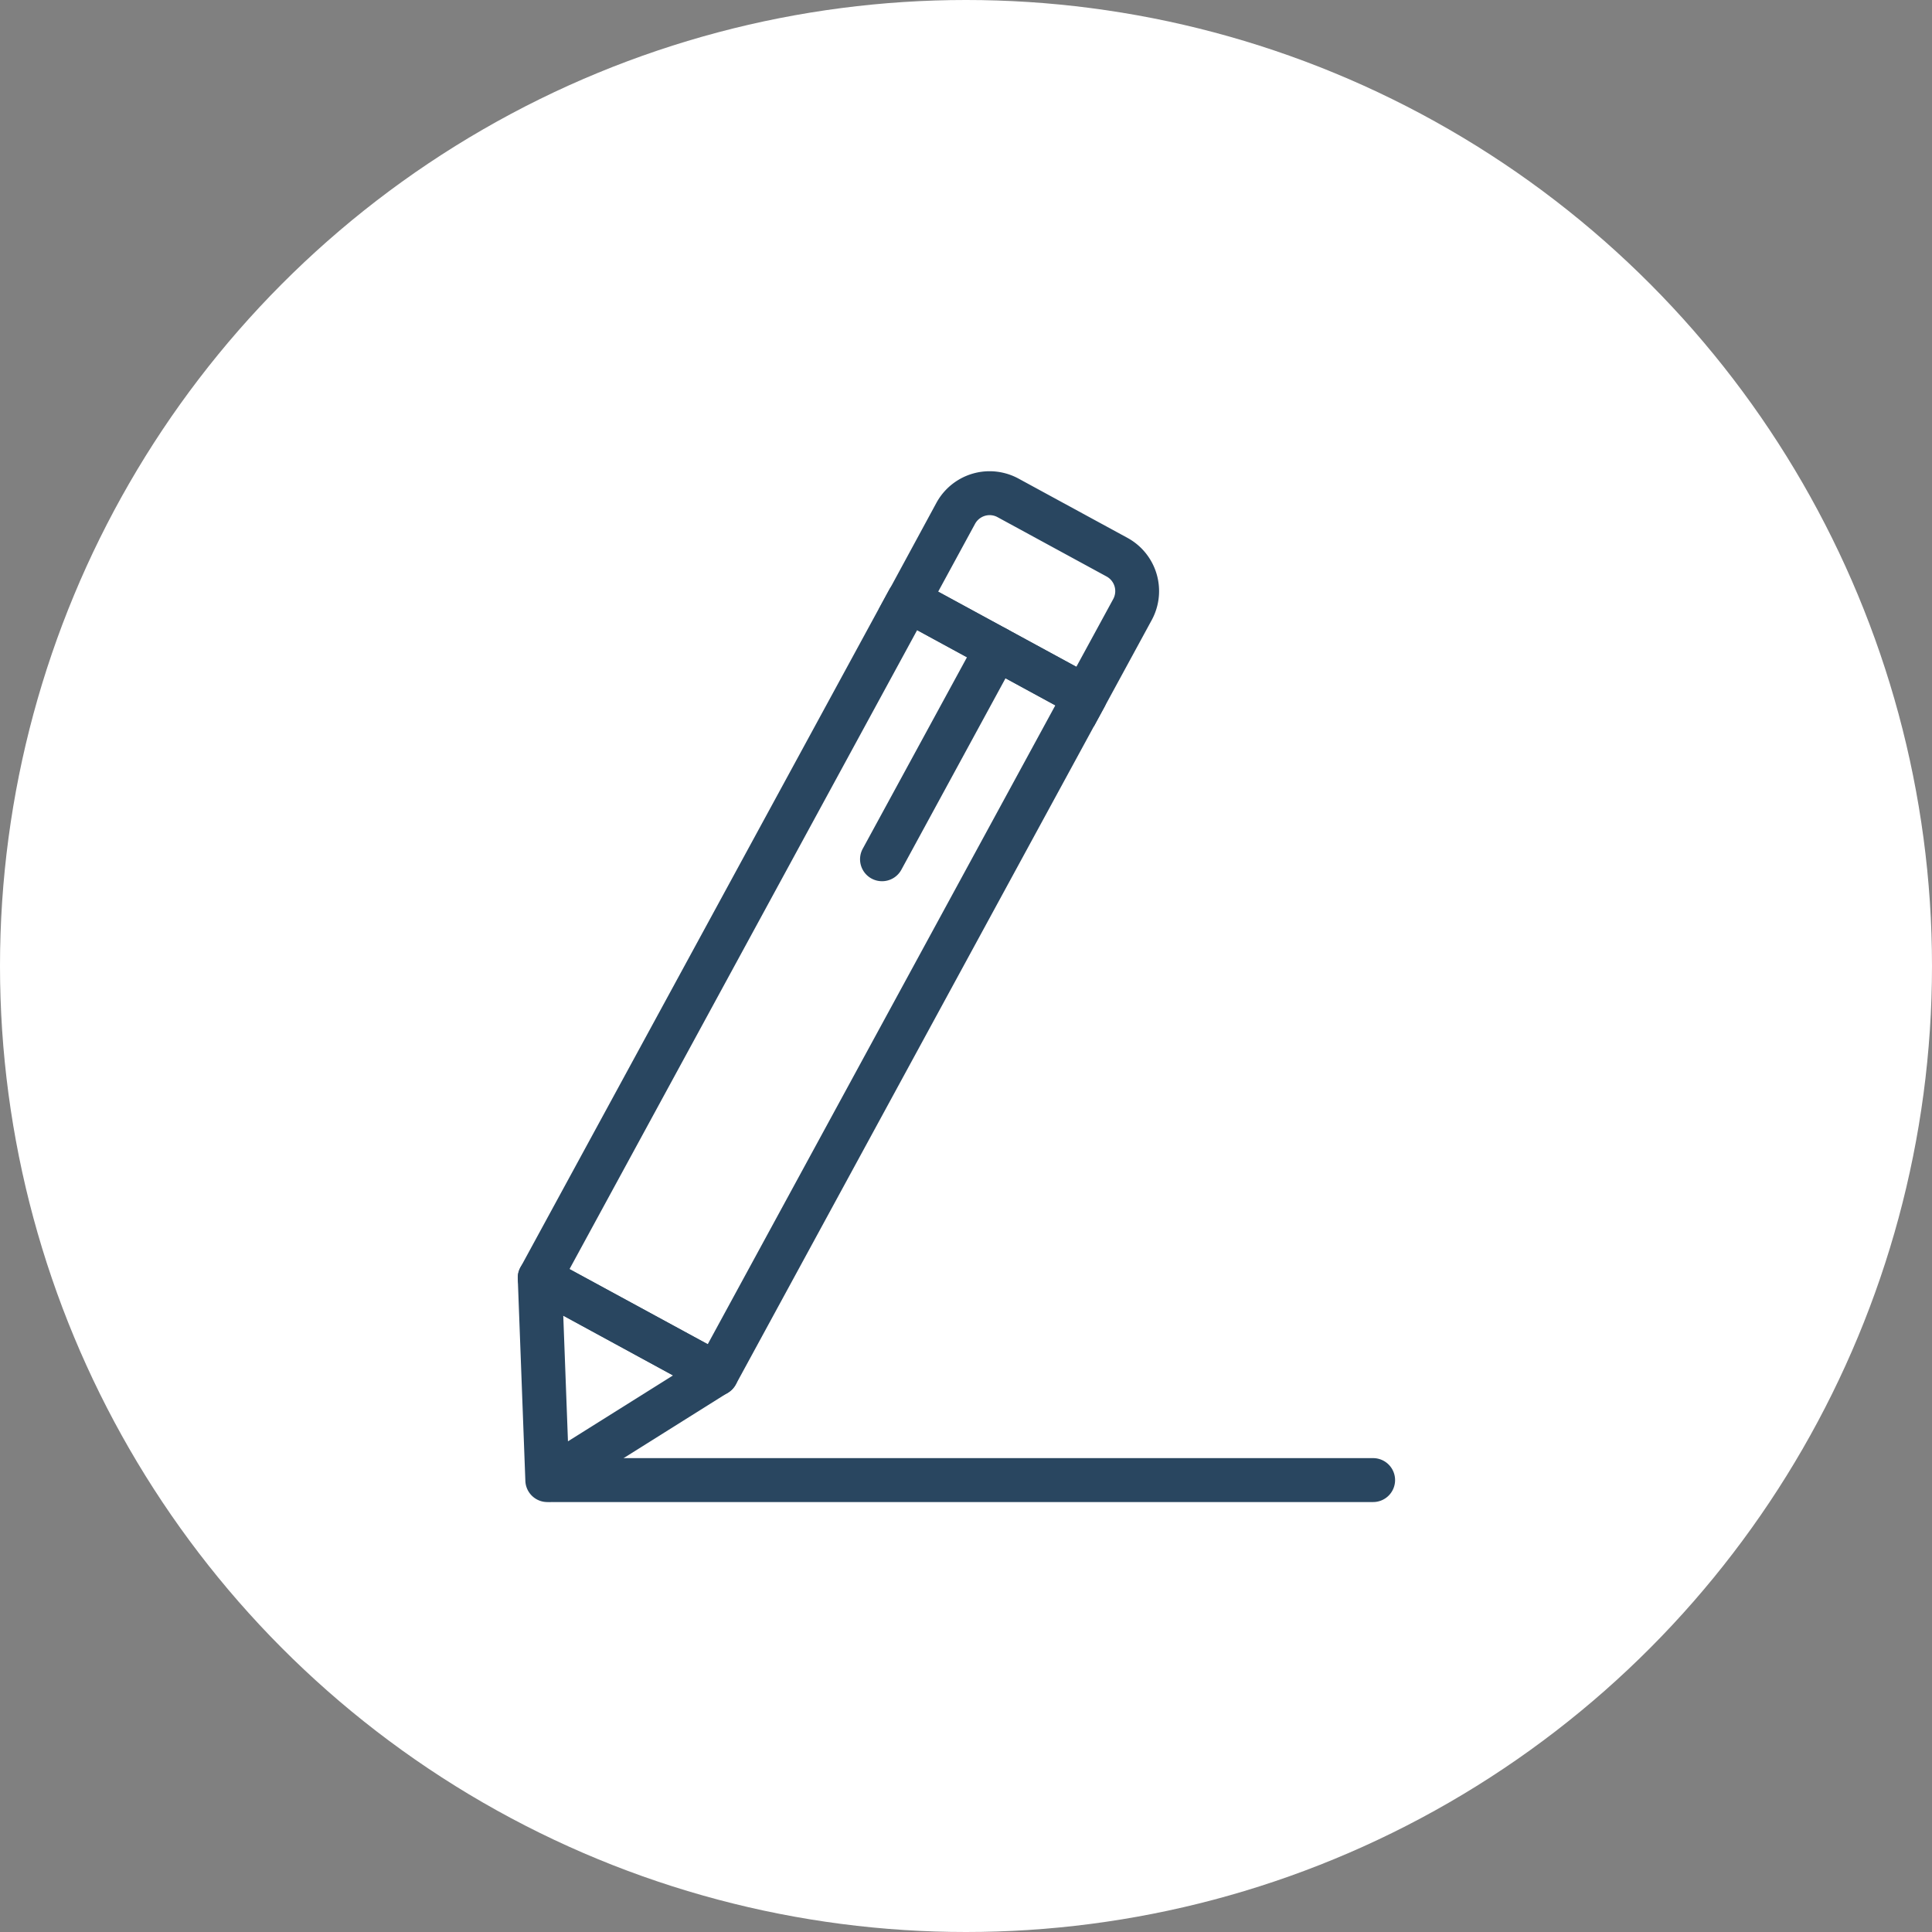<svg xmlns="http://www.w3.org/2000/svg" xmlns:xlink="http://www.w3.org/1999/xlink" width="44" height="44" viewBox="0 0 44 44"><rect x="0" y="0" width="44" height="44" fill="#808080" stroke="none"/><defs><clipPath id="a"><rect width="21.561" height="24.94" transform="translate(-1 -0.94)" fill="none" stroke="#294660" stroke-width="1"/></clipPath></defs><g transform="translate(-607 -8540)"><circle cx="22" cy="22" r="22" transform="translate(607 8540)" fill="#fff"/><g transform="translate(619 8550.94)"><g clip-path="url(#a)"><path d="M0-.5H17.565a.5.5,0,0,1,.5.5V4.583a.5.5,0,0,1-.5.5H0a.5.5,0,0,1-.5-.5V0A.5.5,0,0,1,0-.5ZM17.065.5H.5V4.083H17.065Z" transform="translate(0.292 18.163) rotate(-61.451)" fill="#294660"/><path d="M46.451,1h0a1.382,1.382,0,0,1,.658.168l2.481,1.35a1.381,1.381,0,0,1,.552,1.871L48.825,6.81l-4.9-2.668L45.238,1.72A1.379,1.379,0,0,1,46.451,1Zm1.974,4.454.84-1.543a.379.379,0,0,0-.152-.514l-2.481-1.35A.374.374,0,0,0,46.451,2h0a.38.38,0,0,0-.334.2l-.839,1.543Z" transform="translate(-35.912 -1.208)" fill="#294660"/><path d="M0,5.3a.5.5,0,0,1-.239-.061.5.5,0,0,1-.2-.678l2.613-4.8a.5.5,0,0,1,.678-.2.5.5,0,0,1,.2.678L.439,5.042A.5.5,0,0,1,0,5.3Z" transform="translate(8.087 3.829)" fill="#294660"/><path d="M1.5,92.752a.5.5,0,0,1,.239.061L5.765,95a.5.5,0,0,1,.026.863L1.938,98.281a.5.5,0,0,1-.765-.4L1,93.271a.5.5,0,0,1,.5-.519Zm3.036,2.721-2.5-1.362.107,2.863Z" transform="translate(-1.208 -75.089)" fill="#294660"/><path d="M18.7.5H0A.5.5,0,0,1-.5,0,.5.5,0,0,1,0-.5H18.7a.5.5,0,0,1,.5.5A.5.5,0,0,1,18.7.5Z" transform="translate(0.572 22.768)" fill="#294660"/></g></g></g></svg>